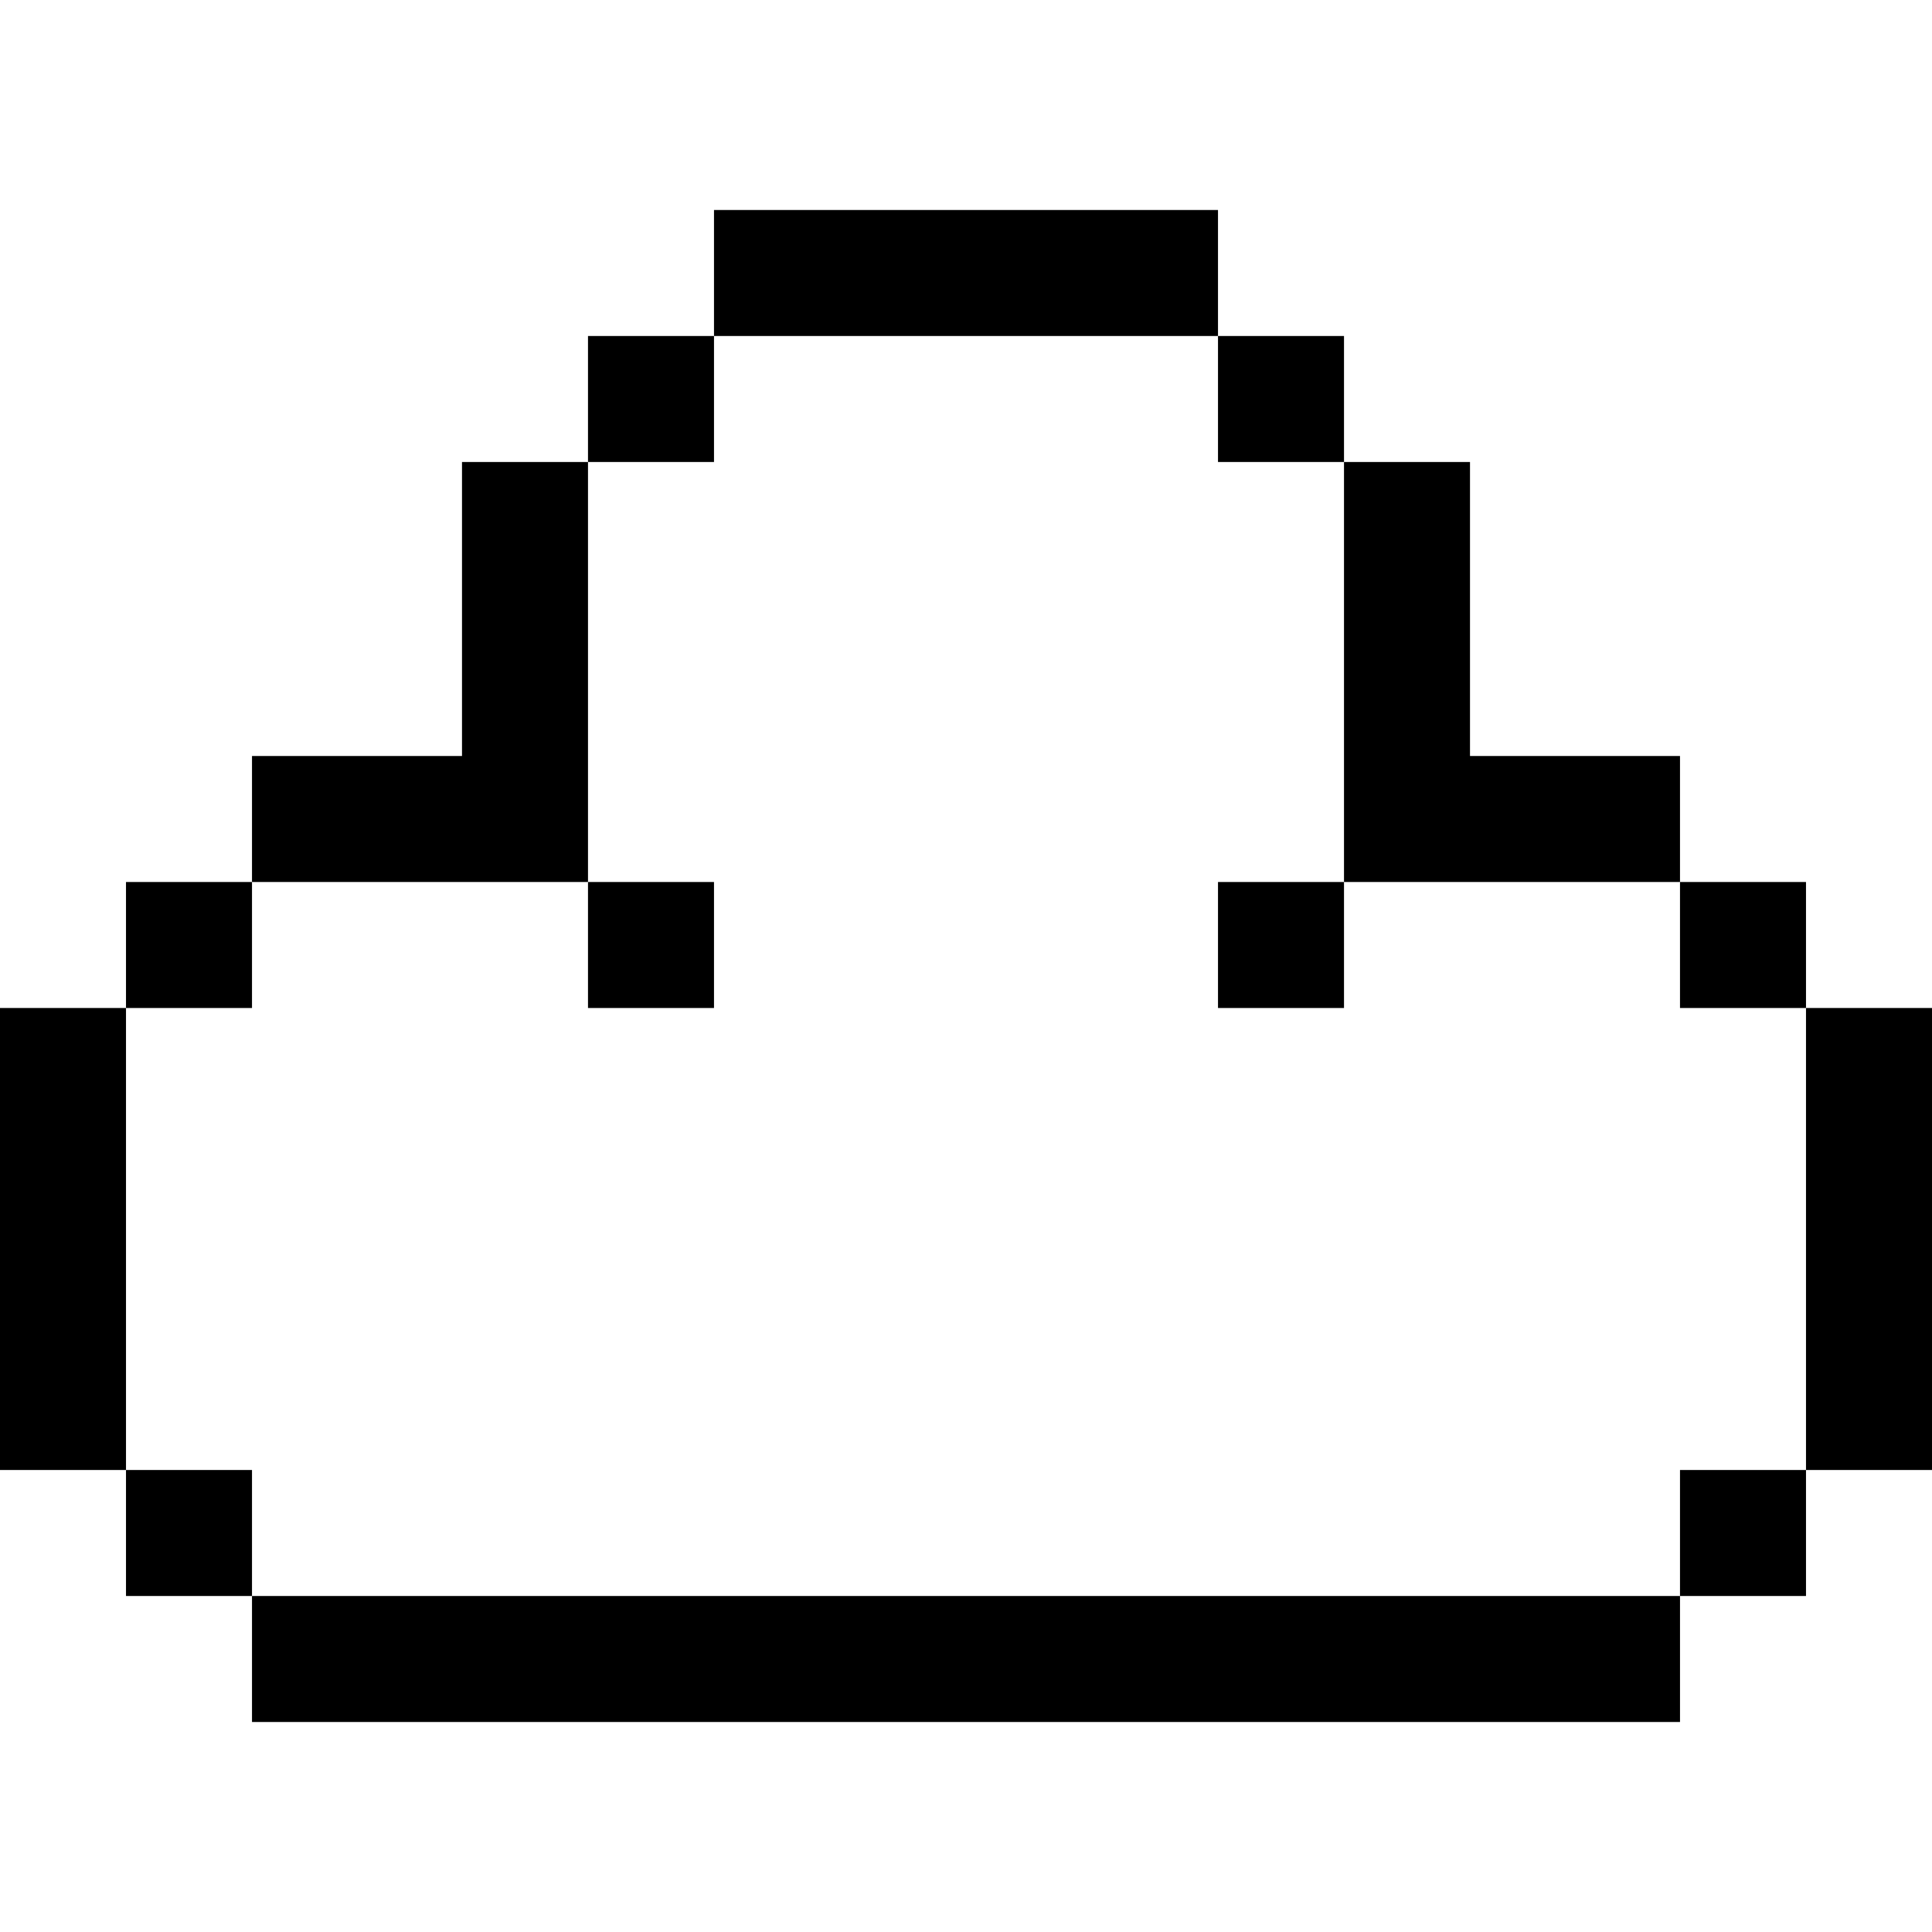 <?xml version="1.0" encoding="iso-8859-1"?>
<!-- Uploaded to: SVG Repo, www.svgrepo.com, Generator: SVG Repo Mixer Tools -->
<svg fill="#000000" version="1.1" id="Layer_1" xmlns="http://www.w3.org/2000/svg" xmlns:xlink="http://www.w3.org/1999/xlink" 
	 viewBox="0 0 512 512" xml:space="preserve">
<g>
	<g>
		<rect x="155.826" y="89.044" width="33.391" height="33.391"/>
	</g>
</g>
<g>
	<g>
		<rect x="322.783" y="233.739" width="33.391" height="33.391"/>
	</g>
</g>
<g>
	<g>
		<rect x="33.391" y="389.565" width="33.391" height="33.391"/>
	</g>
</g>
<g>
	<g>
		<rect x="189.217" y="55.652" width="133.565" height="33.391"/>
	</g>
</g>
<g>
	<g>
		<g>
			<polygon points="155.826,122.435 122.435,122.435 122.435,200.348 66.783,200.348 66.783,233.739 122.435,233.739 
				155.826,233.739 155.826,200.348 			"/>
			<rect x="155.826" y="233.739" width="33.391" height="33.391"/>
		</g>
	</g>
</g>
<g>
	<g>
		<g>
			<rect y="267.13" width="33.391" height="122.435"/>
			<rect x="33.391" y="233.739" width="33.391" height="33.391"/>
		</g>
	</g>
</g>
<g>
	<g>
		<g>
			<rect x="322.783" y="89.044" width="33.391" height="33.391"/>
			<polygon points="389.565,200.348 389.565,122.435 356.174,122.435 356.174,200.348 356.174,233.739 445.217,233.739 
				445.217,200.348 			"/>
		</g>
	</g>
</g>
<g>
	<g>
		<rect x="445.217" y="389.565" width="33.391" height="33.391"/>
	</g>
</g>
<g>
	<g>
		<rect x="445.217" y="233.739" width="33.391" height="33.391"/>
	</g>
</g>
<g>
	<g>
		<rect x="478.609" y="267.13" width="33.391" height="122.435"/>
	</g>
</g>
<g>
	<g>
		<rect x="66.783" y="422.957" width="378.435" height="33.391"/>
	</g>
</g>
</svg>